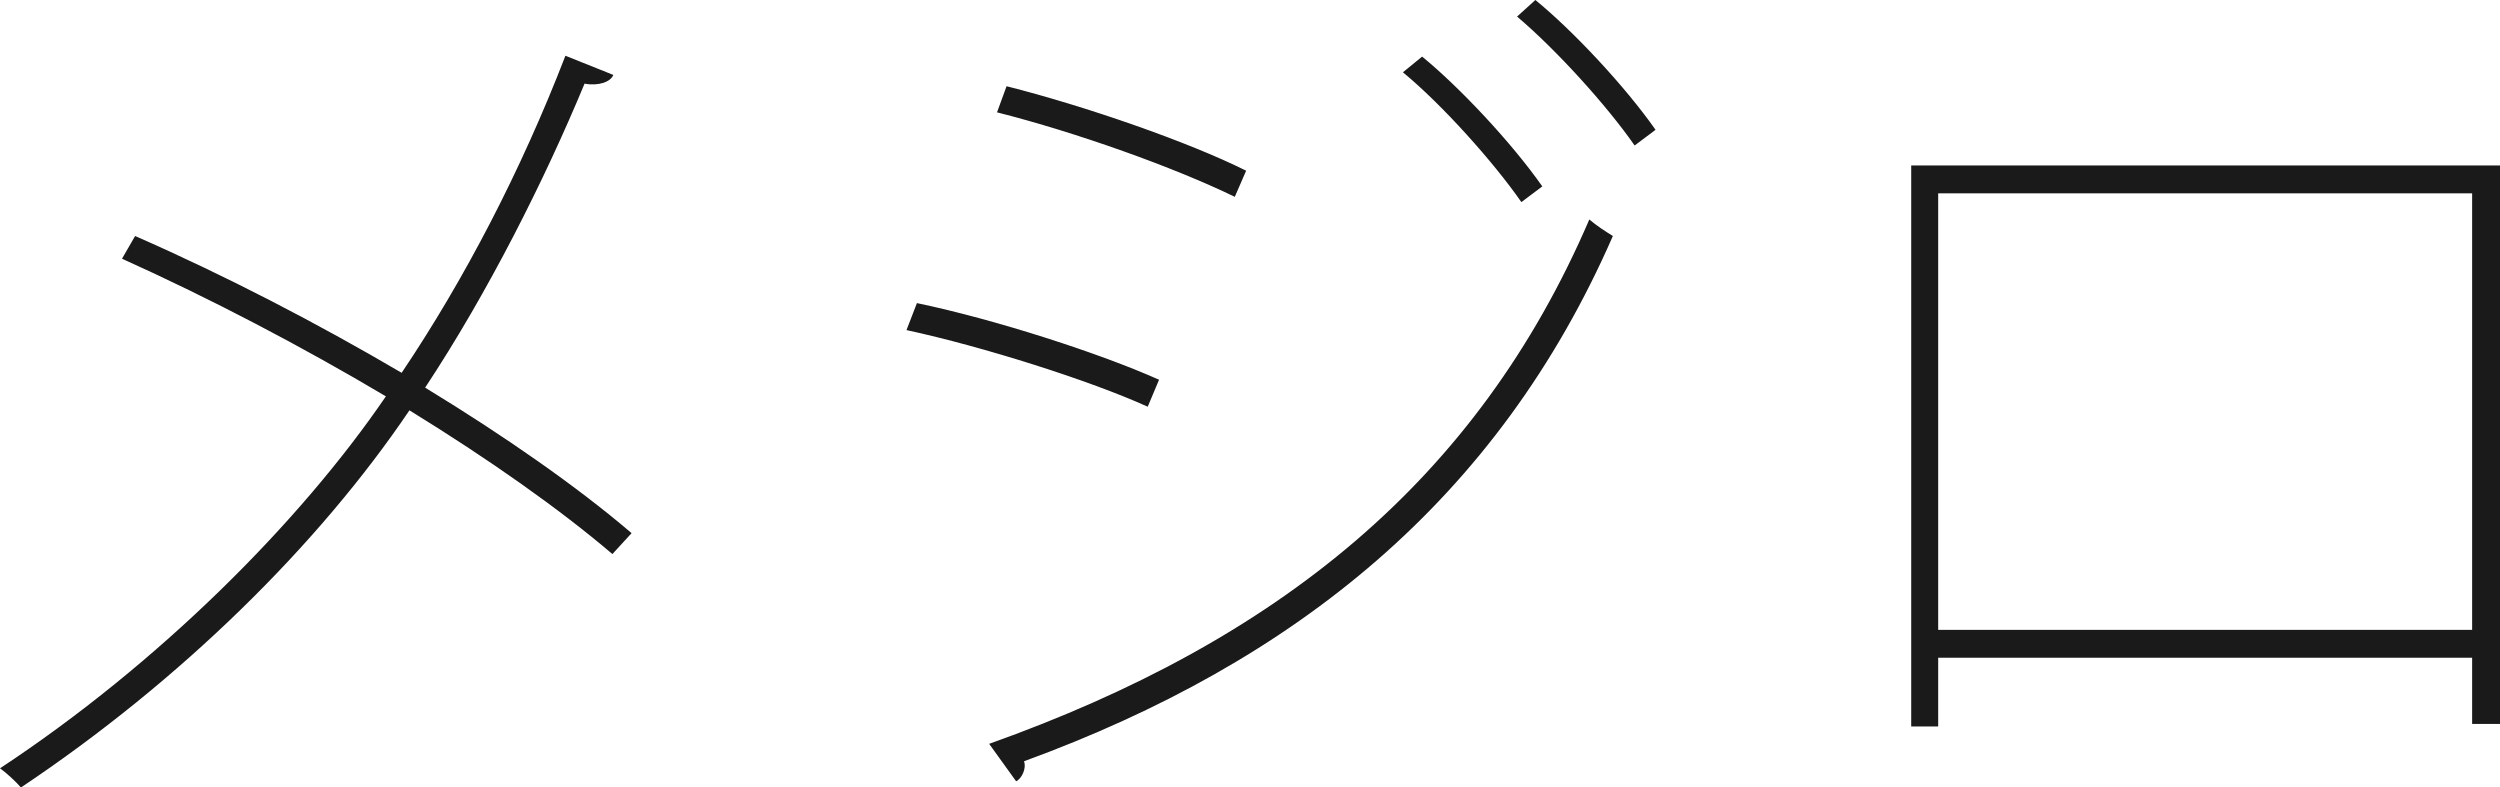 <?xml version="1.0" encoding="UTF-8"?>
<!DOCTYPE svg PUBLIC "-//W3C//DTD SVG 1.1//EN" "http://www.w3.org/Graphics/SVG/1.1/DTD/svg11.dtd">
<!-- Creator: CorelDRAW 2017 -->
<svg xmlns="http://www.w3.org/2000/svg" xml:space="preserve" width="28.285mm" height="8.909mm" version="1.1" style="shape-rendering:geometricPrecision; text-rendering:geometricPrecision; image-rendering:optimizeQuality; fill-rule:evenodd; clip-rule:evenodd"
viewBox="0 0 436.41 137.46"
 xmlns:xlink="http://www.w3.org/1999/xlink">
 <defs>
  <style type="text/css">
   <![CDATA[
    .fil0 {fill:#1A1A1A;fill-rule:nonzero}
   ]]>
  </style>
 </defs>
 <g id="Warstwa_x0020_1">
  <path class="fil0" d="M21.29 45.16c15.51,6.99 31.48,15.36 46.07,24.03 -15.05,22.05 -39.69,46.68 -67.36,64.93 1.06,0.76 2.74,2.28 3.65,3.35 27.98,-18.7 52,-42.42 67.82,-65.84 13.84,8.52 26.15,17.18 35.43,25.09l3.35 -3.65c-9.43,-8.06 -22.05,-16.88 -36.04,-25.4 10.95,-16.57 20.83,-36.19 27.83,-53.07 2.43,0.46 4.56,-0.3 5.02,-1.52l-8.36 -3.35c-7.75,20.07 -17.64,39.08 -28.59,55.35 -14.75,-8.67 -30.87,-17.03 -46.53,-23.88l-2.28 3.95zm243.53 -42.27c6.84,5.78 15.66,15.51 20.53,22.51l3.65 -2.74c-5.32,-7.6 -14.45,-17.34 -20.98,-22.66l-3.19 2.89zm-19.92 9.73c6.84,5.63 15.81,15.66 20.68,22.66l3.65 -2.74c-5.32,-7.6 -14.45,-17.33 -20.98,-22.66l-3.35 2.74zm-70.86 6.99c13.84,3.5 30.87,9.58 41.51,14.75l1.98 -4.56c-10.04,-5.02 -27.98,-11.25 -41.82,-14.75l-1.67 4.56zm3.35 116.78c0.91,-0.46 1.82,-2.13 1.37,-3.5 47.44,-17.34 82.72,-45.77 102.79,-91.69 -1.22,-0.76 -2.89,-1.82 -4.11,-2.89 -19.62,45.62 -54.44,73.6 -104.77,91.54l4.71 6.54zm-19.16 -78.77c13.38,2.89 32.09,8.82 42.12,13.38l1.98 -4.71c-10.19,-4.56 -28.44,-10.49 -42.27,-13.38l-1.82 4.71zm175.4 -28.74l0 97.94 4.71 0 0 -12 93.21 0 0 11.55 4.87 0 0 -97.48 -102.79 0zm4.71 81.07l0 -76.2 93.21 0 0 76.2 -93.21 0z"/>
 </g>
</svg>
